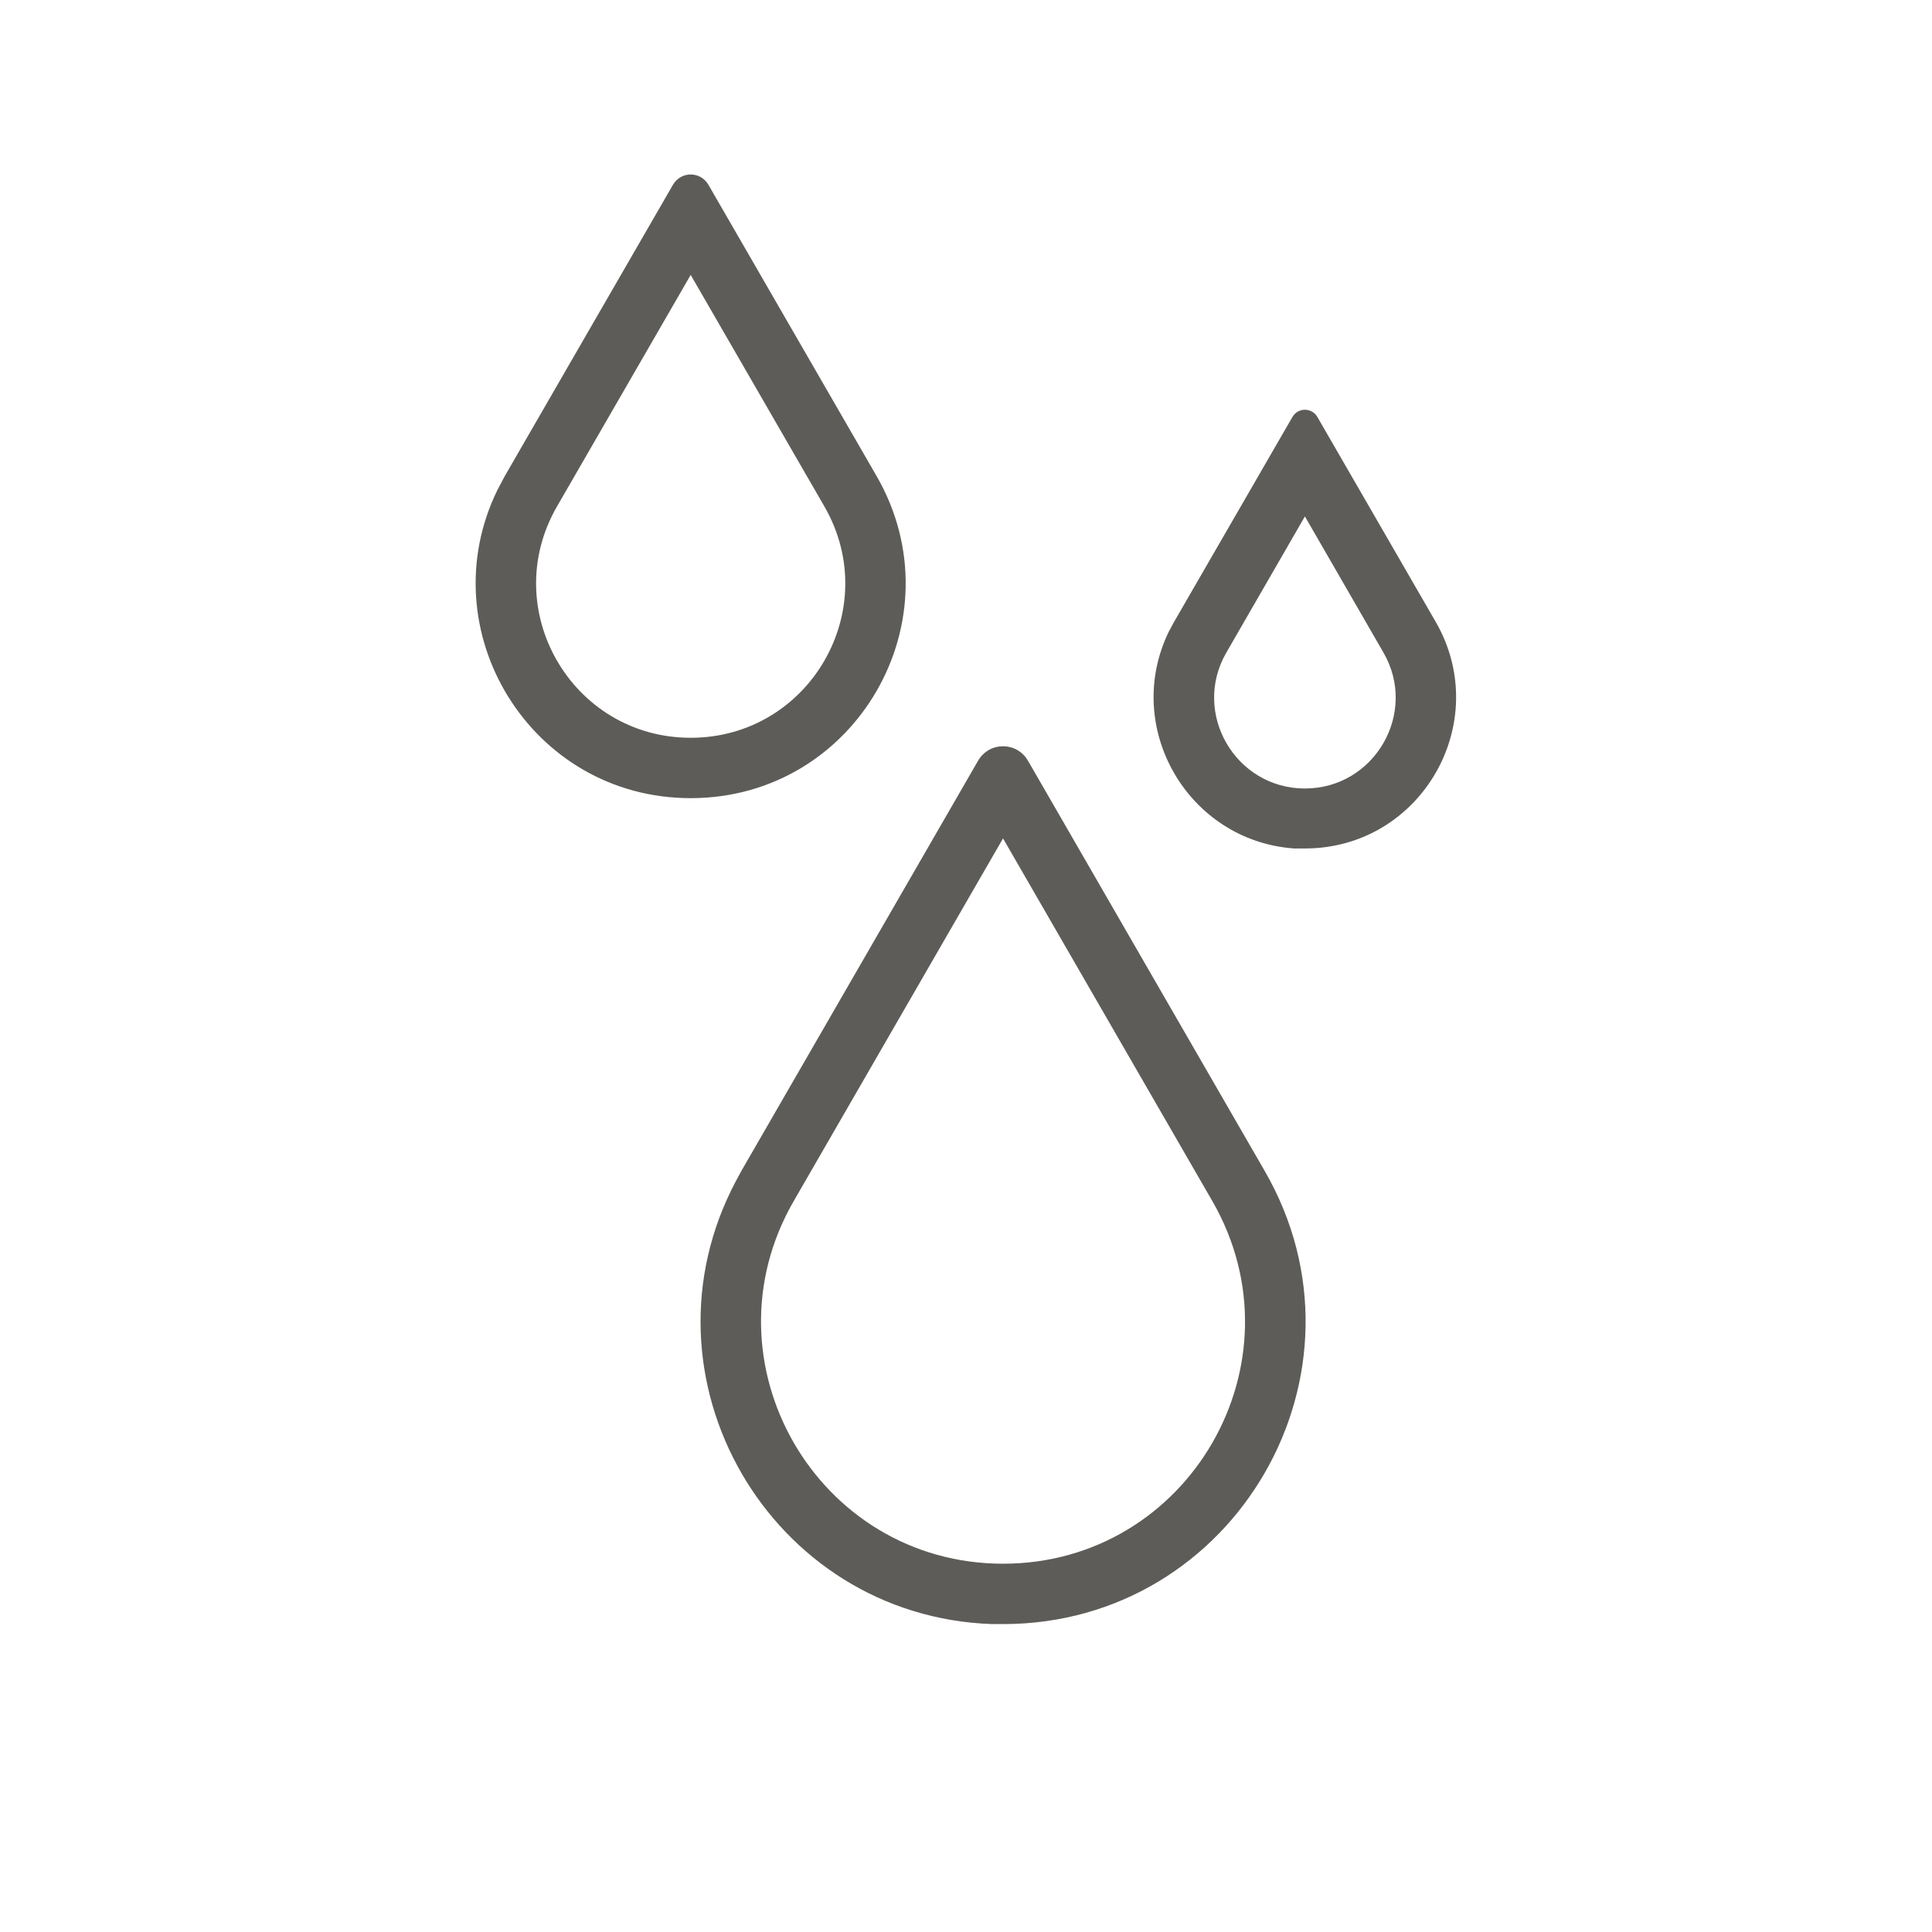 <svg xmlns="http://www.w3.org/2000/svg" id="Ebene_1" data-name="Ebene 1" viewBox="0 0 48 48"><defs><style>      .cls-1 {        fill: #5e5c58;        fill-rule: evenodd;      }    </style></defs><path class="cls-1" d="M24.3,18.9c.28-.48.96-.48,1.24,0l5.88,10.19c2.89,5-.72,11.26-6.5,11.26h-.27c-5.53-.19-8.96-6.14-6.36-11.02l.13-.24,5.88-10.19ZM19.72,29.84c-2.31,4,.58,9.01,5.2,9.01,4.62,0,7.51-5,5.2-9.01l-5.2-9.01-5.2,9.01Z"></path><path class="cls-1" d="M32.11,10.36c.14-.24.48-.24.62,0l2.94,5.09c1.44,2.5-.36,5.63-3.25,5.63h-.27c-2.64-.19-4.27-3.01-3.11-5.39l.13-.24,2.94-5.09ZM30.47,16.21c-.87,1.5.22,3.38,1.95,3.38,1.73,0,2.82-1.88,1.95-3.38l-1.95-3.38-1.95,3.38Z"></path><path class="cls-1" d="M16.72,4.59c.2-.34.68-.34.88,0l4.18,7.24c2.05,3.56-.51,8-4.62,8-3.98,0-6.51-4.17-4.8-7.66l.18-.34,4.18-7.24ZM13.84,12.58c-1.48,2.56.37,5.75,3.32,5.75,2.95,0,4.8-3.19,3.32-5.75l-3.32-5.75-3.32,5.75Z"></path></svg>